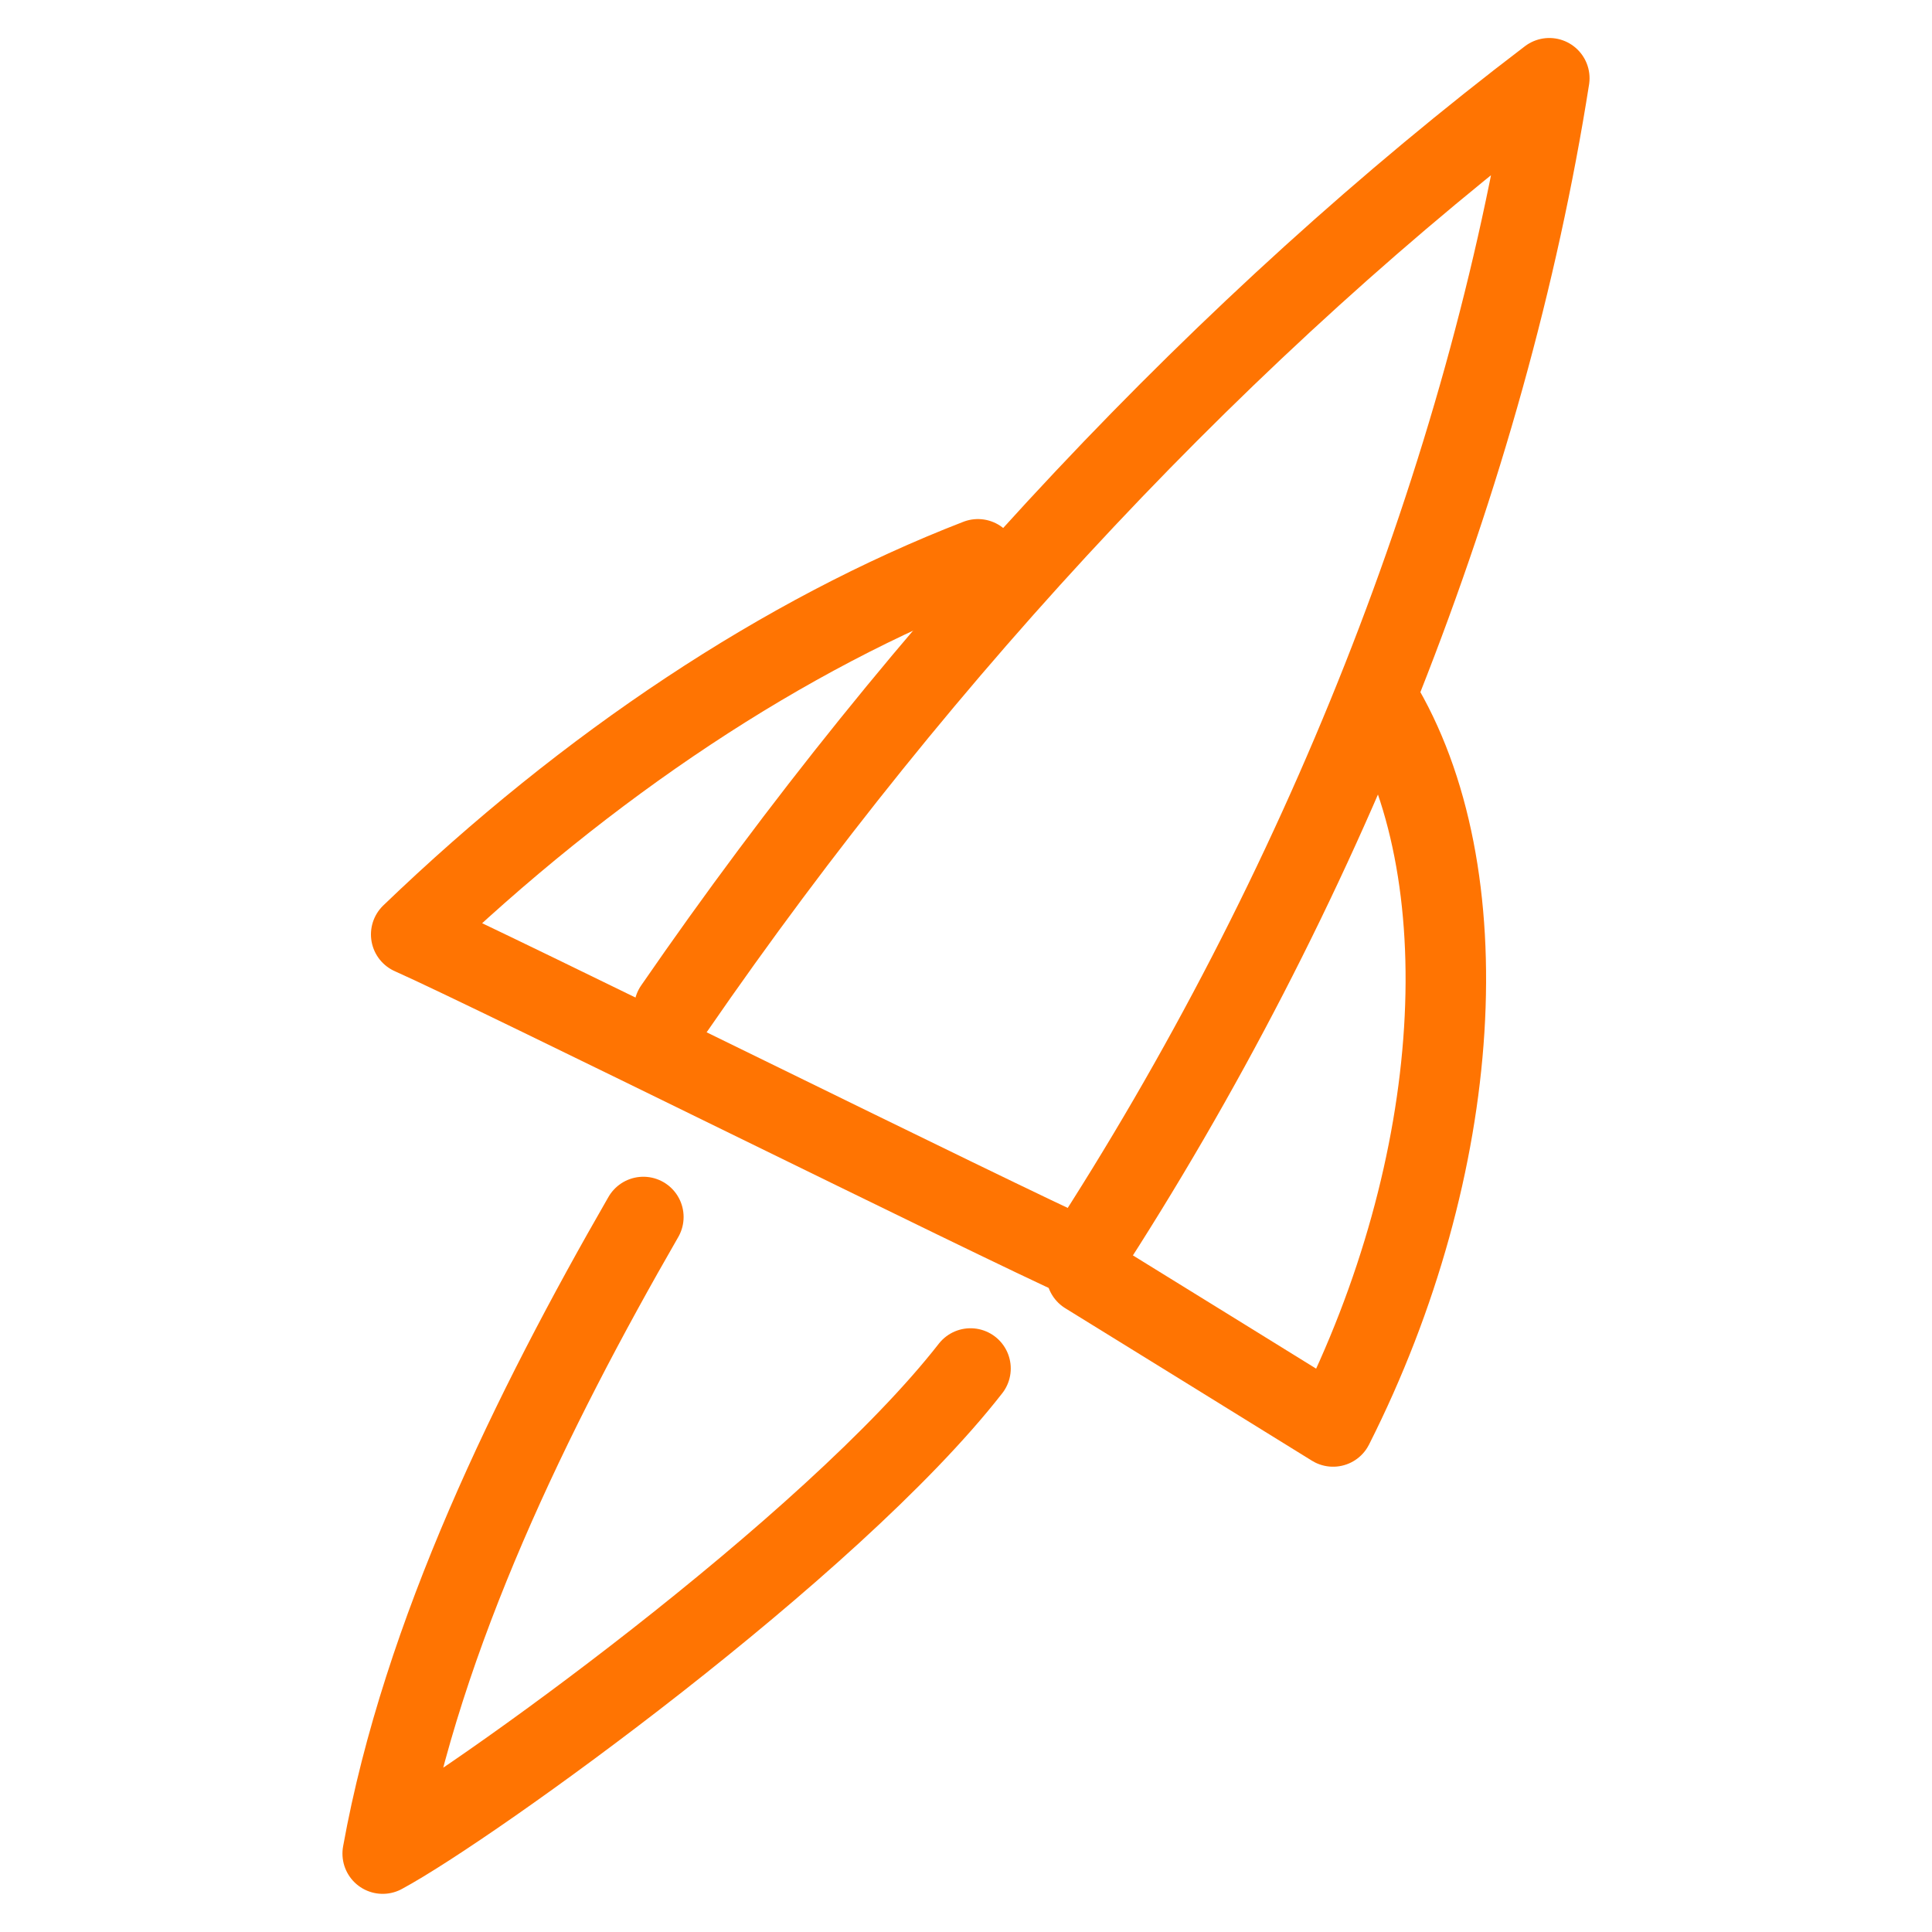 <?xml version="1.0" encoding="UTF-8"?>
<svg id="Layer_2" data-name="Layer 2" xmlns="http://www.w3.org/2000/svg" viewBox="0 0 120 120">
  <g id="Layer_1-2" data-name="Layer 1">
    <rect width="120" height="120" fill="none"/>
    <g>
      <path d="M41.88,62.63c15.57-22.6,34.33-42.54,54.35-57.77-3.86,24.52-14.14,50.54-28.98,73.34" fill="none" stroke="#ff7402" stroke-linecap="round" stroke-linejoin="round" stroke-width="5"/>
      <path d="M85.62,43.49c6.49,10.63,5.34,28.95-2.82,45.11-5.11-3.16-10.21-6.32-15.32-9.47" fill="none" stroke="#ff7402" stroke-linecap="round" stroke-linejoin="round" stroke-width="5"/>
      <path d="M60.74,34.74c-12.01,4.65-24.2,12.72-35.2,23.3,5.14,2.28,36.57,17.89,41.7,20.17" fill="none" stroke="#ff7402" stroke-linecap="round" stroke-linejoin="round" stroke-width="5"/>
      <path d="M39.96,75.59c-6.91,12-13.73,25.92-16.19,39.54,5.47-2.95,27.84-19.01,36.51-30.13" fill="none" stroke="#ff7402" stroke-linecap="round" stroke-linejoin="round" stroke-width="5"/>
    </g>
  </g>
</svg>